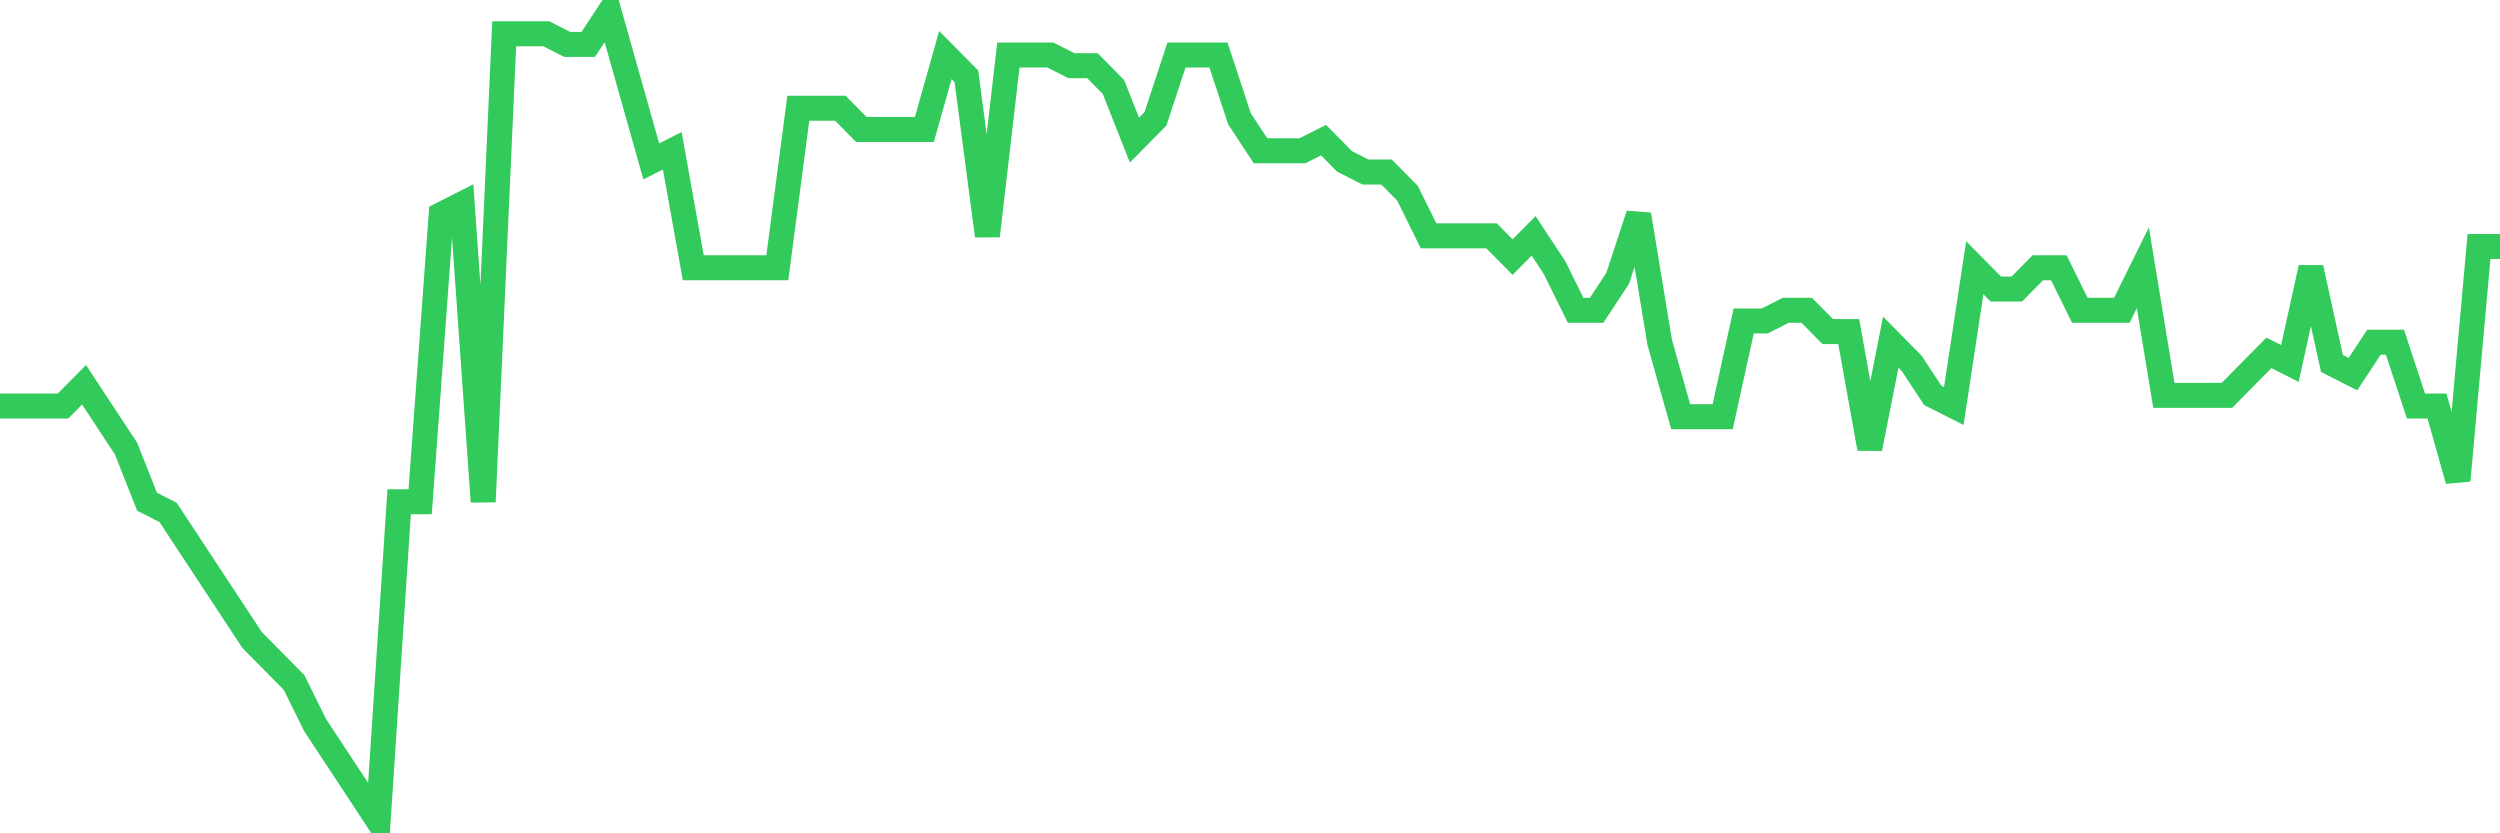 <svg
  xmlns="http://www.w3.org/2000/svg"
  xmlns:xlink="http://www.w3.org/1999/xlink"
  width="120"
  height="40"
  viewBox="0 0 120 40"
  preserveAspectRatio="none"
>
  <polyline
    points="0,19.489 1.008,19.489 2.017,19.489 3.025,19.489 4.034,18.468 5.042,20 6.05,21.532 7.059,24.084 8.067,24.595 9.076,26.126 10.084,27.658 11.092,29.189 12.101,30.721 13.109,31.742 14.118,32.763 15.126,34.805 16.134,36.337 17.143,37.868 18.151,39.4 19.16,24.084 20.168,24.084 21.176,10.3 22.185,9.789 23.193,24.084 24.202,1.621 25.21,1.621 26.218,1.621 27.227,2.132 28.235,2.132 29.244,0.6 30.252,4.174 31.261,7.747 32.269,7.237 33.277,12.853 34.286,12.853 35.294,12.853 36.303,12.853 37.311,12.853 38.319,5.195 39.328,5.195 40.336,5.195 41.345,6.216 42.353,6.216 43.361,6.216 44.37,6.216 45.378,2.642 46.387,3.663 47.395,11.321 48.403,2.642 49.412,2.642 50.42,2.642 51.429,3.153 52.437,3.153 53.445,4.174 54.454,6.726 55.462,5.705 56.471,2.642 57.479,2.642 58.487,2.642 59.496,5.705 60.504,7.237 61.513,7.237 62.521,7.237 63.529,6.726 64.538,7.747 65.546,8.258 66.555,8.258 67.563,9.279 68.571,11.321 69.58,11.321 70.588,11.321 71.597,11.321 72.605,12.342 73.613,11.321 74.622,12.853 75.63,14.895 76.639,14.895 77.647,13.363 78.655,10.3 79.664,16.426 80.672,20 81.681,20 82.689,20 83.697,15.405 84.706,15.405 85.714,14.895 86.723,14.895 87.731,15.916 88.739,15.916 89.748,21.532 90.756,16.426 91.765,17.447 92.773,18.979 93.782,19.489 94.79,12.853 95.798,13.874 96.807,13.874 97.815,12.853 98.824,12.853 99.832,14.895 100.84,14.895 101.849,14.895 102.857,12.853 103.866,18.979 104.874,18.979 105.882,18.979 106.891,18.979 107.899,17.958 108.908,16.937 109.916,17.447 110.924,12.853 111.933,17.447 112.941,17.958 113.95,16.426 114.958,16.426 115.966,19.489 116.975,19.489 117.983,23.063 118.992,11.832 120,11.832"
    fill="none"
    stroke="#32ca5b"
    stroke-width="1.2"
  >
  </polyline>
</svg>